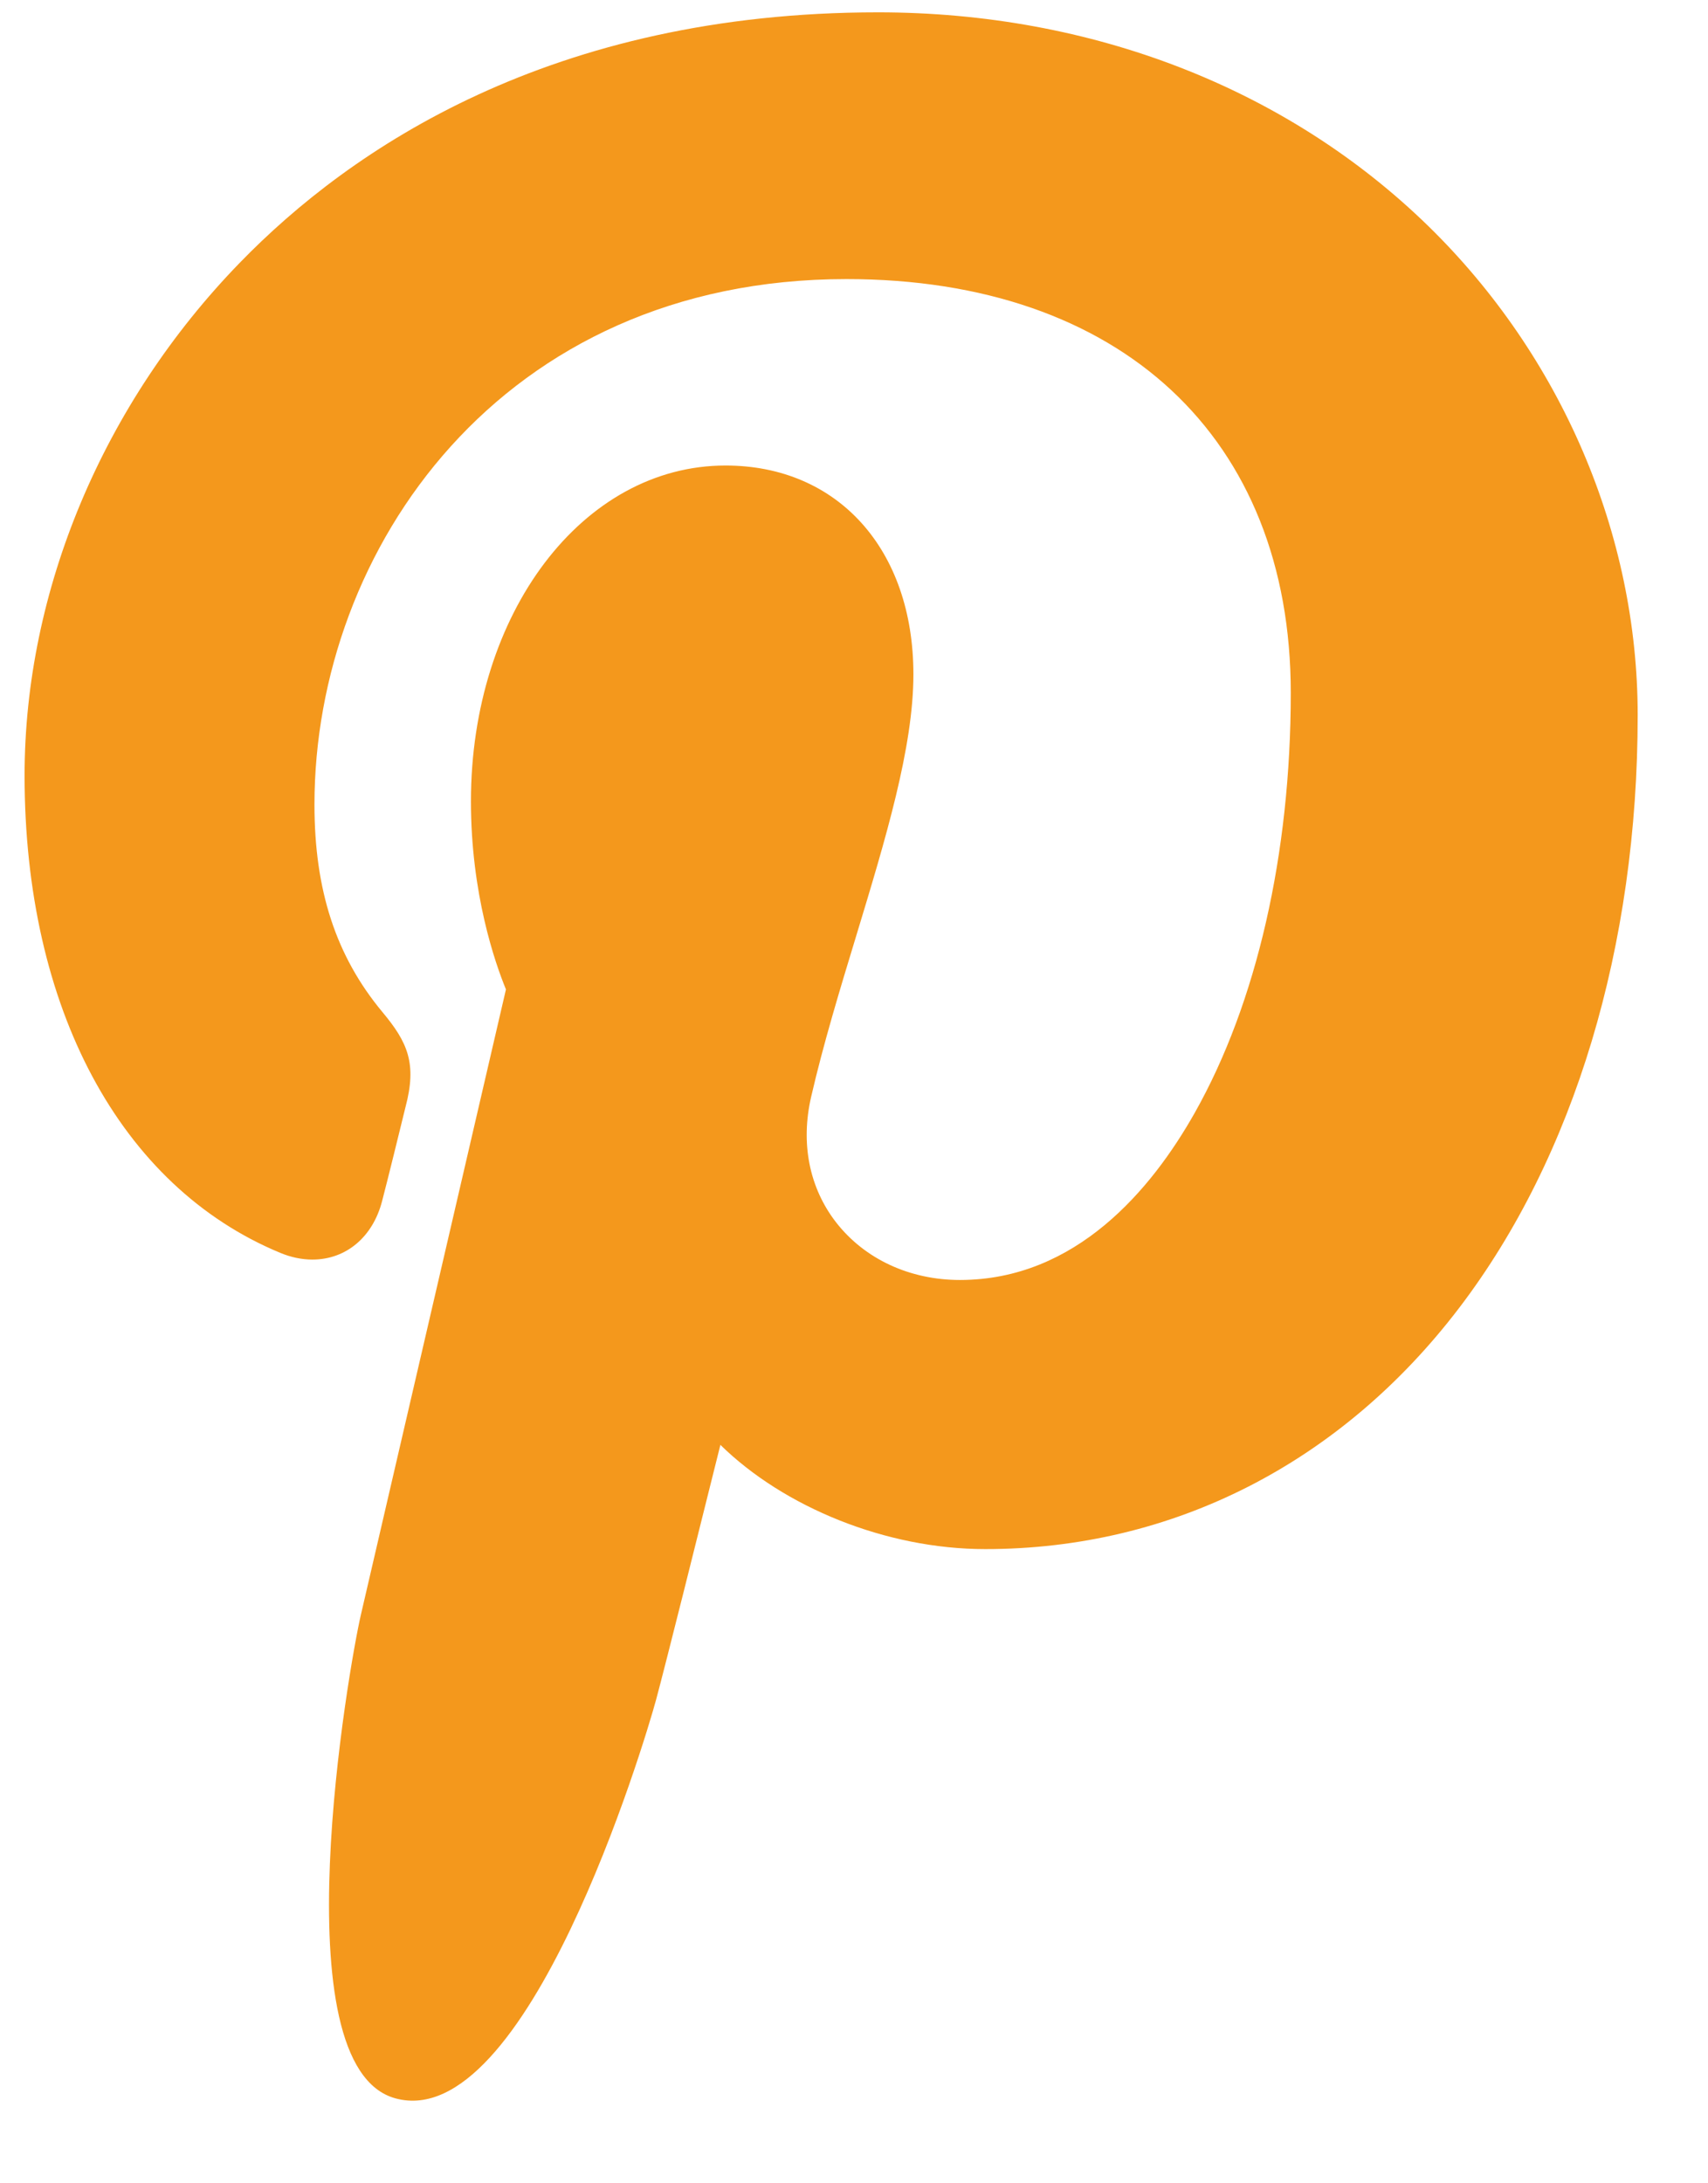<svg width="18" height="23" viewBox="0 0 18 23" fill="none" xmlns="http://www.w3.org/2000/svg">
<path d="M15.055 2.384C13.566 0.931 11.505 0.13 9.253 0.13C5.812 0.13 3.696 1.564 2.527 2.768C1.086 4.251 0.259 6.22 0.259 8.17C0.259 10.619 1.266 12.499 2.953 13.198C3.066 13.245 3.18 13.269 3.292 13.269C3.647 13.269 3.929 13.032 4.027 12.652C4.084 12.435 4.216 11.897 4.273 11.664C4.396 11.203 4.297 10.981 4.029 10.66C3.541 10.073 3.314 9.379 3.314 8.476C3.314 5.792 5.279 2.94 8.92 2.94C11.809 2.94 13.603 4.61 13.603 7.299C13.603 8.995 13.244 10.566 12.591 11.723C12.138 12.526 11.341 13.484 10.116 13.484C9.587 13.484 9.112 13.263 8.812 12.878C8.528 12.513 8.435 12.042 8.549 11.552C8.677 10.997 8.853 10.419 9.023 9.86C9.333 8.838 9.626 7.874 9.626 7.104C9.626 5.788 8.83 4.904 7.646 4.904C6.142 4.904 4.963 6.458 4.963 8.442C4.963 9.415 5.217 10.143 5.332 10.423C5.143 11.24 4.016 16.096 3.803 17.012C3.679 17.546 2.935 21.769 4.167 22.105C5.551 22.484 6.788 18.371 6.914 17.907C7.016 17.529 7.373 16.1 7.592 15.221C8.26 15.876 9.336 16.319 10.383 16.319C12.357 16.319 14.131 15.415 15.38 13.775C16.592 12.184 17.259 9.967 17.259 7.533C17.259 5.629 16.456 3.753 15.055 2.384Z" fill="#F4981C"/>
</svg>
